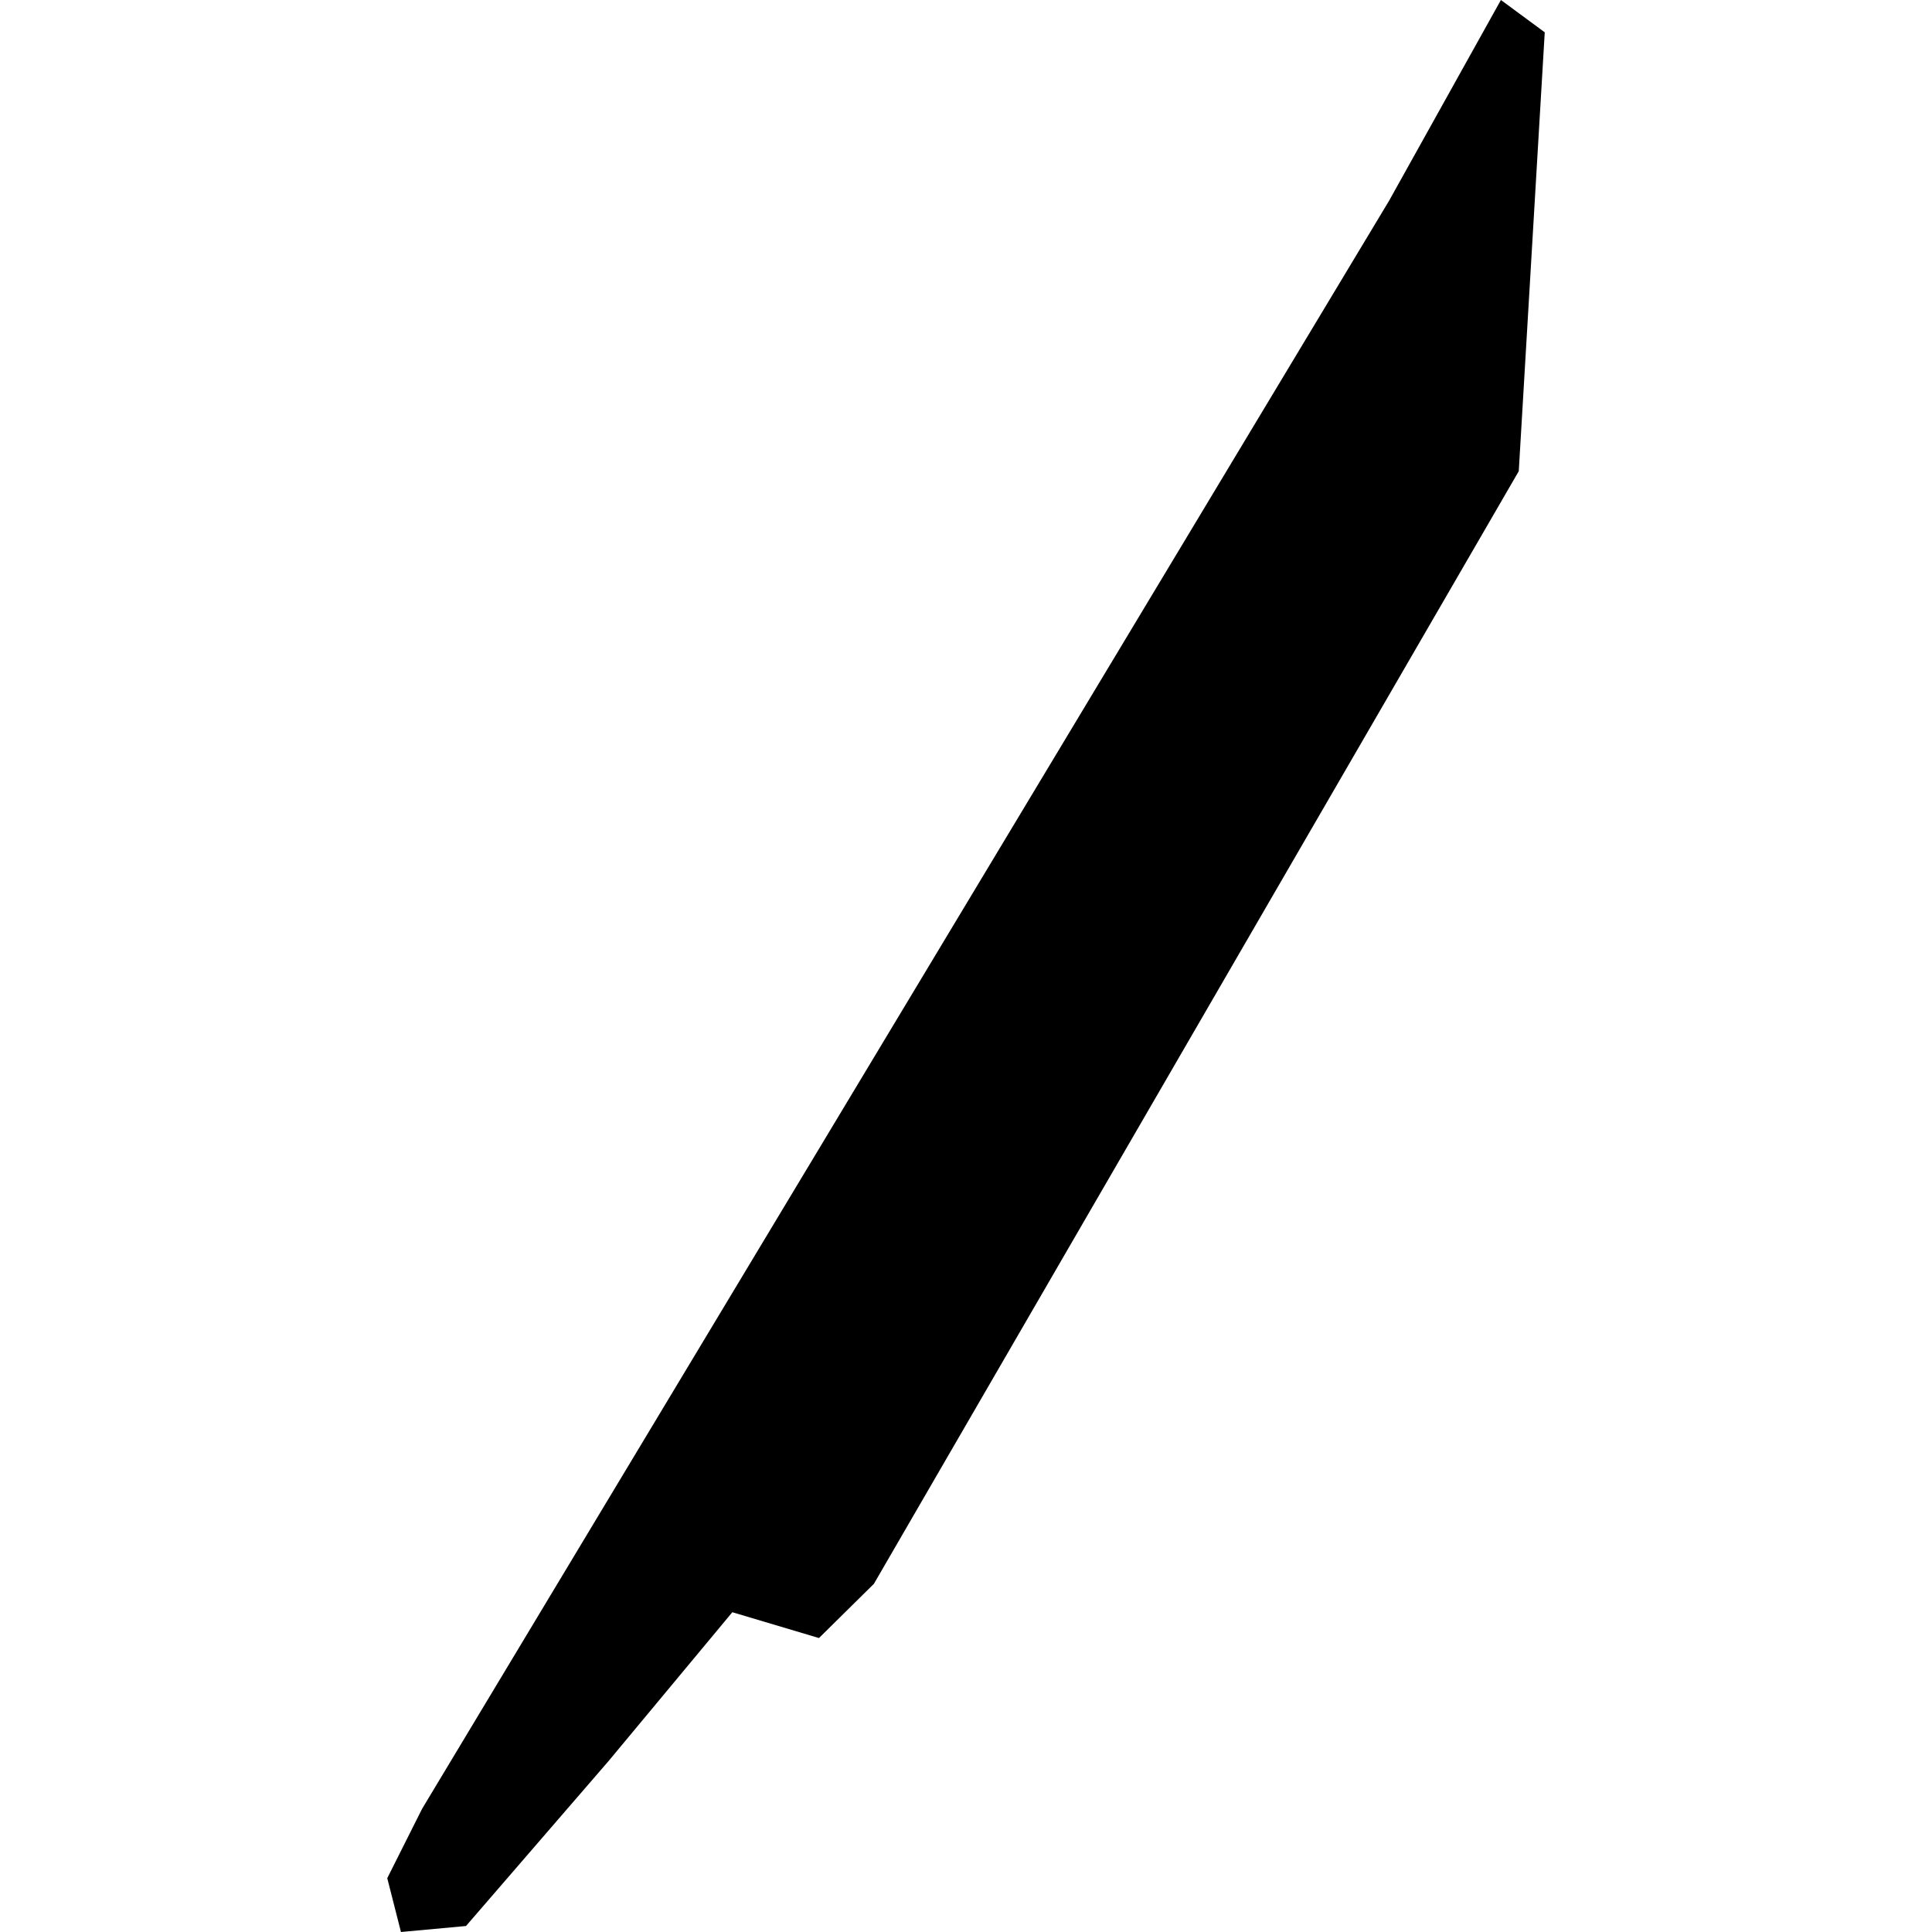 <?xml version="1.0" encoding="utf-8" standalone="no"?>
<!DOCTYPE svg PUBLIC "-//W3C//DTD SVG 1.1//EN"
  "http://www.w3.org/Graphics/SVG/1.1/DTD/svg11.dtd">
<!-- Created with matplotlib (https://matplotlib.org/) -->
<svg height="288pt" version="1.1" viewBox="0 0 288 288" width="288pt" xmlns="http://www.w3.org/2000/svg" xmlns:xlink="http://www.w3.org/1999/xlink">
 <defs>
  <style type="text/css">
*{stroke-linecap:butt;stroke-linejoin:round;}
  </style>
 </defs>
 <g id="figure_1">
  <g id="patch_1">
   <path d="M 0 288 
L 288 288 
L 288 0 
L 0 0 
z
" style="fill:none;opacity:0;"/>
  </g>
  <g id="axes_1">
   <g id="PatchCollection_1">
    <path clip-path="url(#p2f52c6d0fb)" d="M 130.272 236.098 
L 122.081 244.18 
L 109.166 240.331 
L 90.724 262.508 
L 69.467 287.106 
L 59.771 288 
L 57.728 279.978 
L 62.926 269.626 
L 207.069 29.922 
L 223.739 0 
L 230.272 4.817 
L 226.4 70.239 
L 130.272 236.098 
"/>
   </g>
  </g>
 </g>
 <defs>
  <clipPath id="p2f52c6d0fb">
   <rect height="288" width="172.543" x="57.728" y="0"/>
  </clipPath>
 </defs>
</svg>

